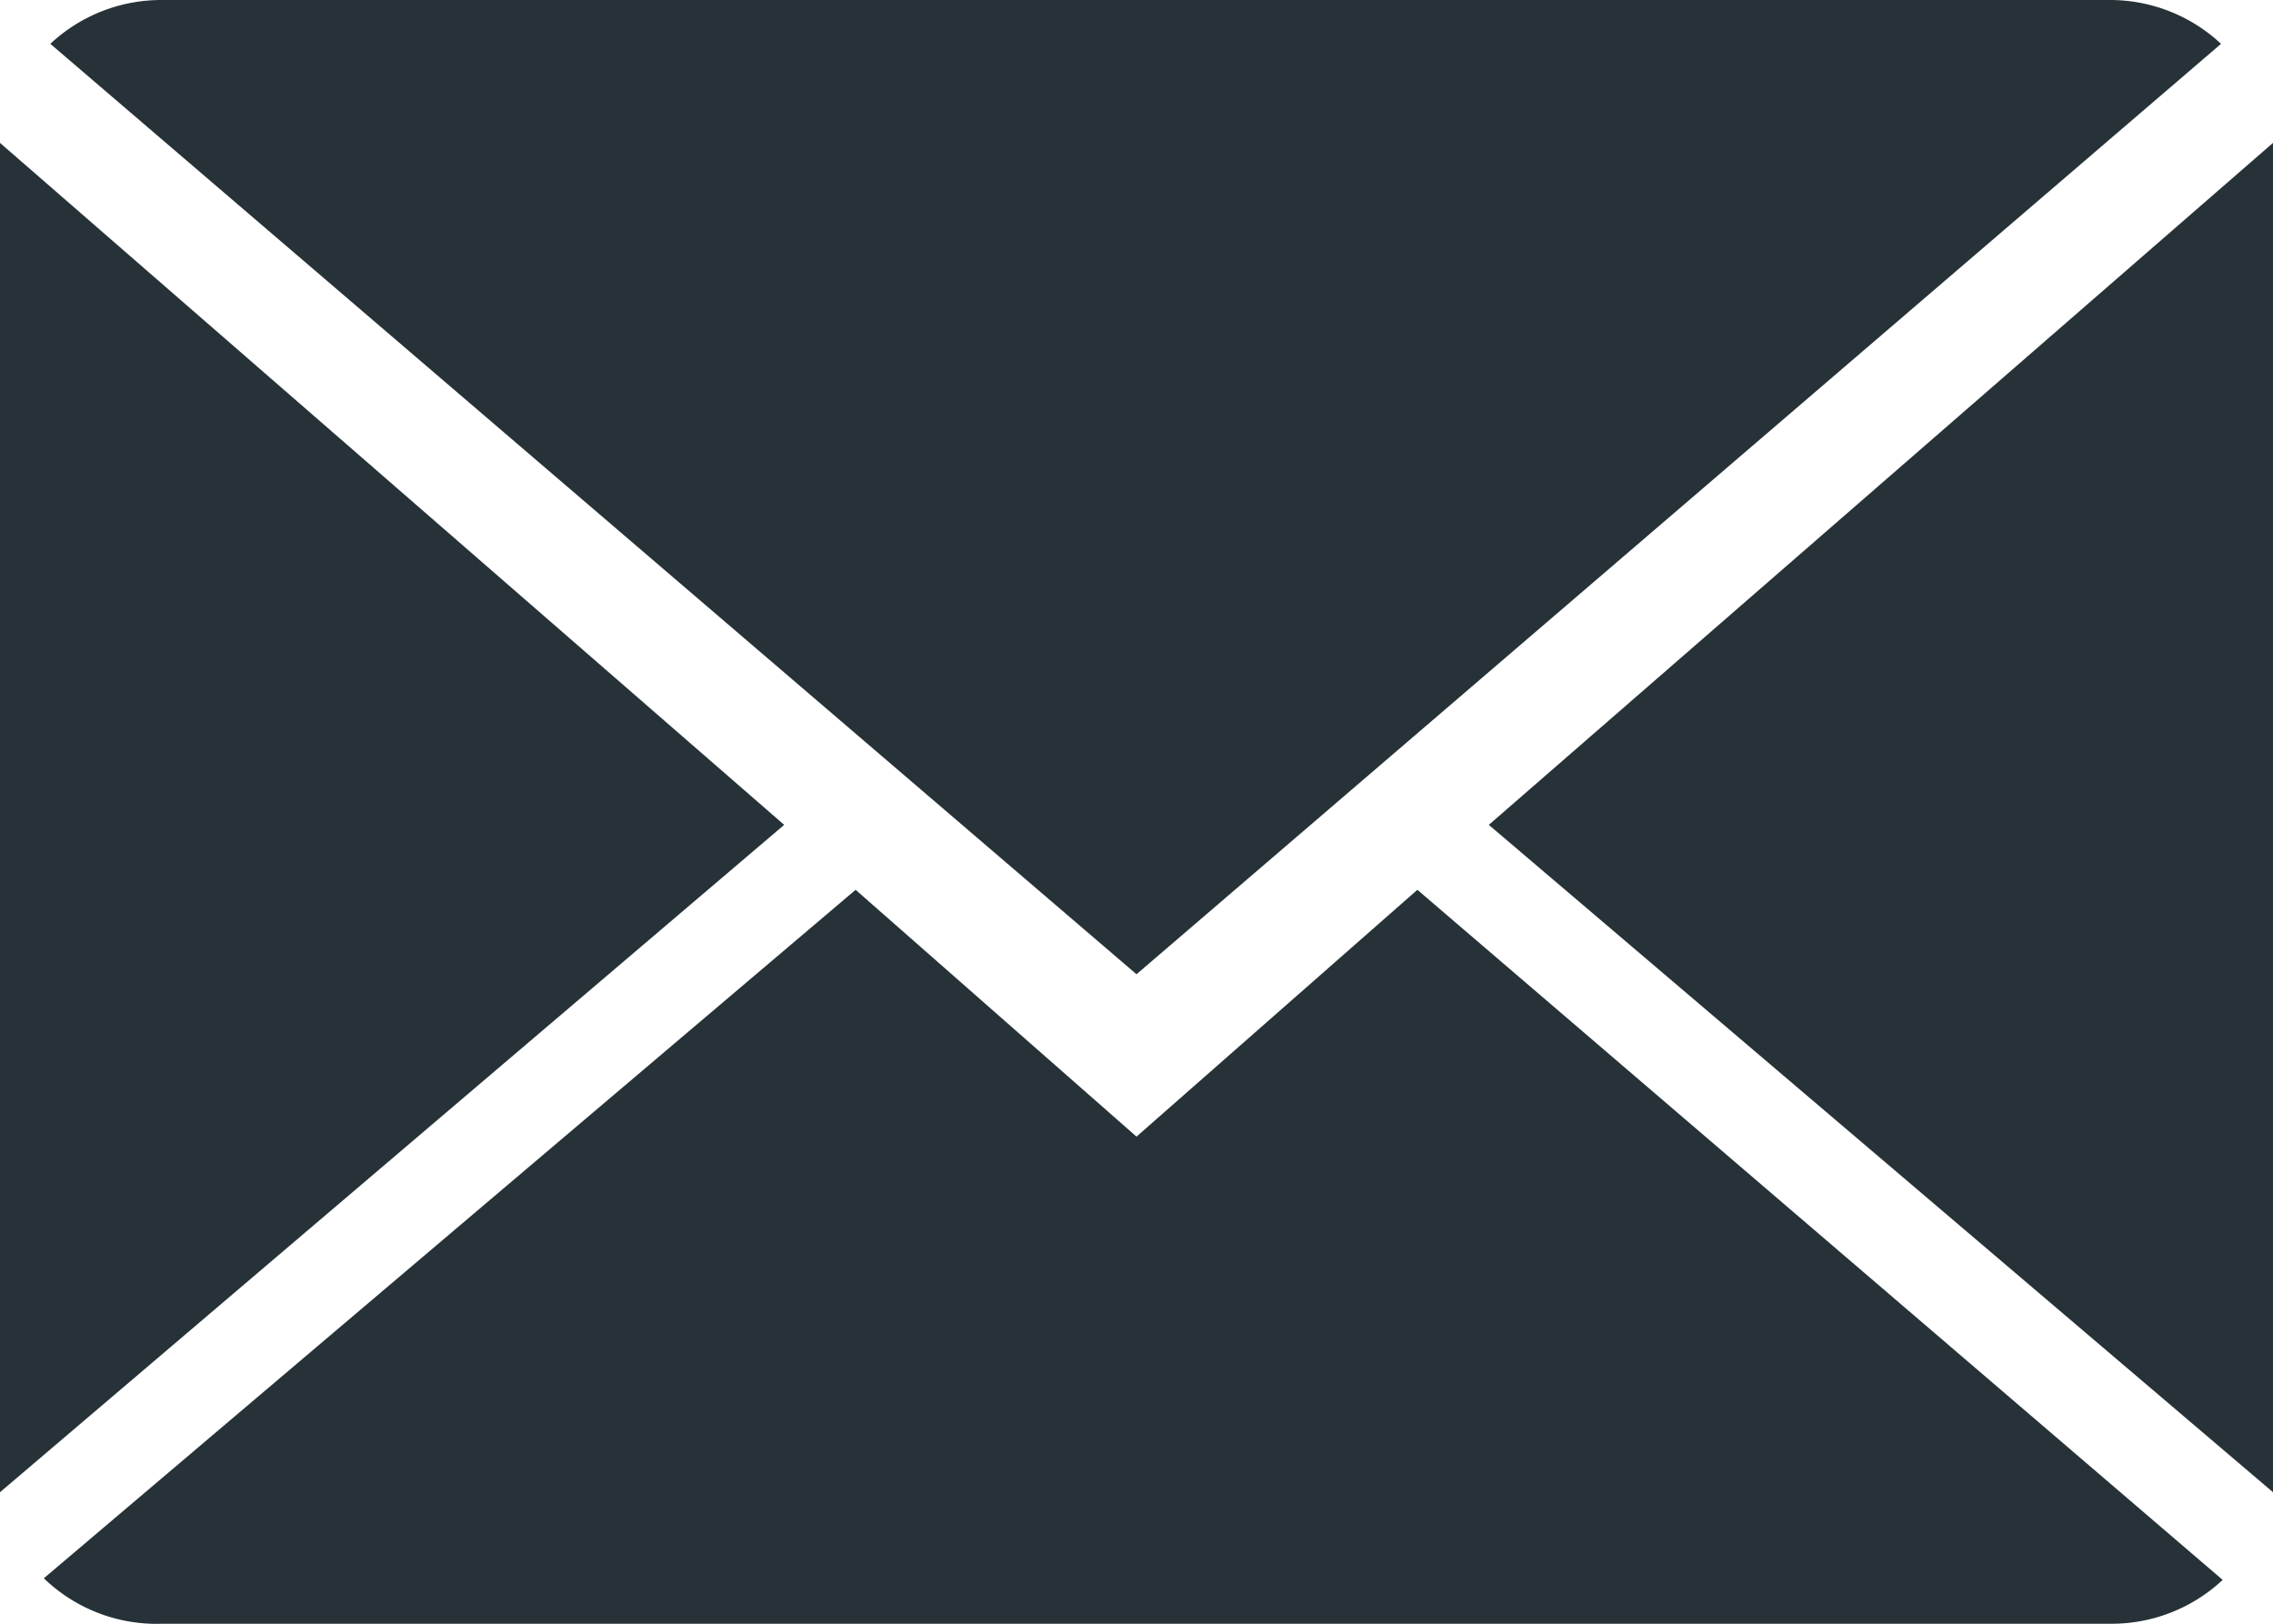 <svg id="Capa_1" data-name="Capa 1" xmlns="http://www.w3.org/2000/svg" viewBox="0 0 14 10"><defs><style>.cls-1{fill:#263238;}</style></defs><title>mail</title><path class="cls-1" d="M7,9L5.27,7.48l-5,4.24A1,1,0,0,0,1,12H13a1,1,0,0,0,.69-0.27L8.73,7.48Z" transform="translate(0 -2)"/><path class="cls-1" d="M13.68,2.27A1,1,0,0,0,13,2H1a1,1,0,0,0-.69.27L7,8Z" transform="translate(0 -2)"/><polygon class="cls-1" points="0 0.88 0 9.19 4.83 5.08 0 0.88"/><polygon class="cls-1" points="9.17 5.08 14 9.19 14 0.88 9.17 5.08"/></svg>